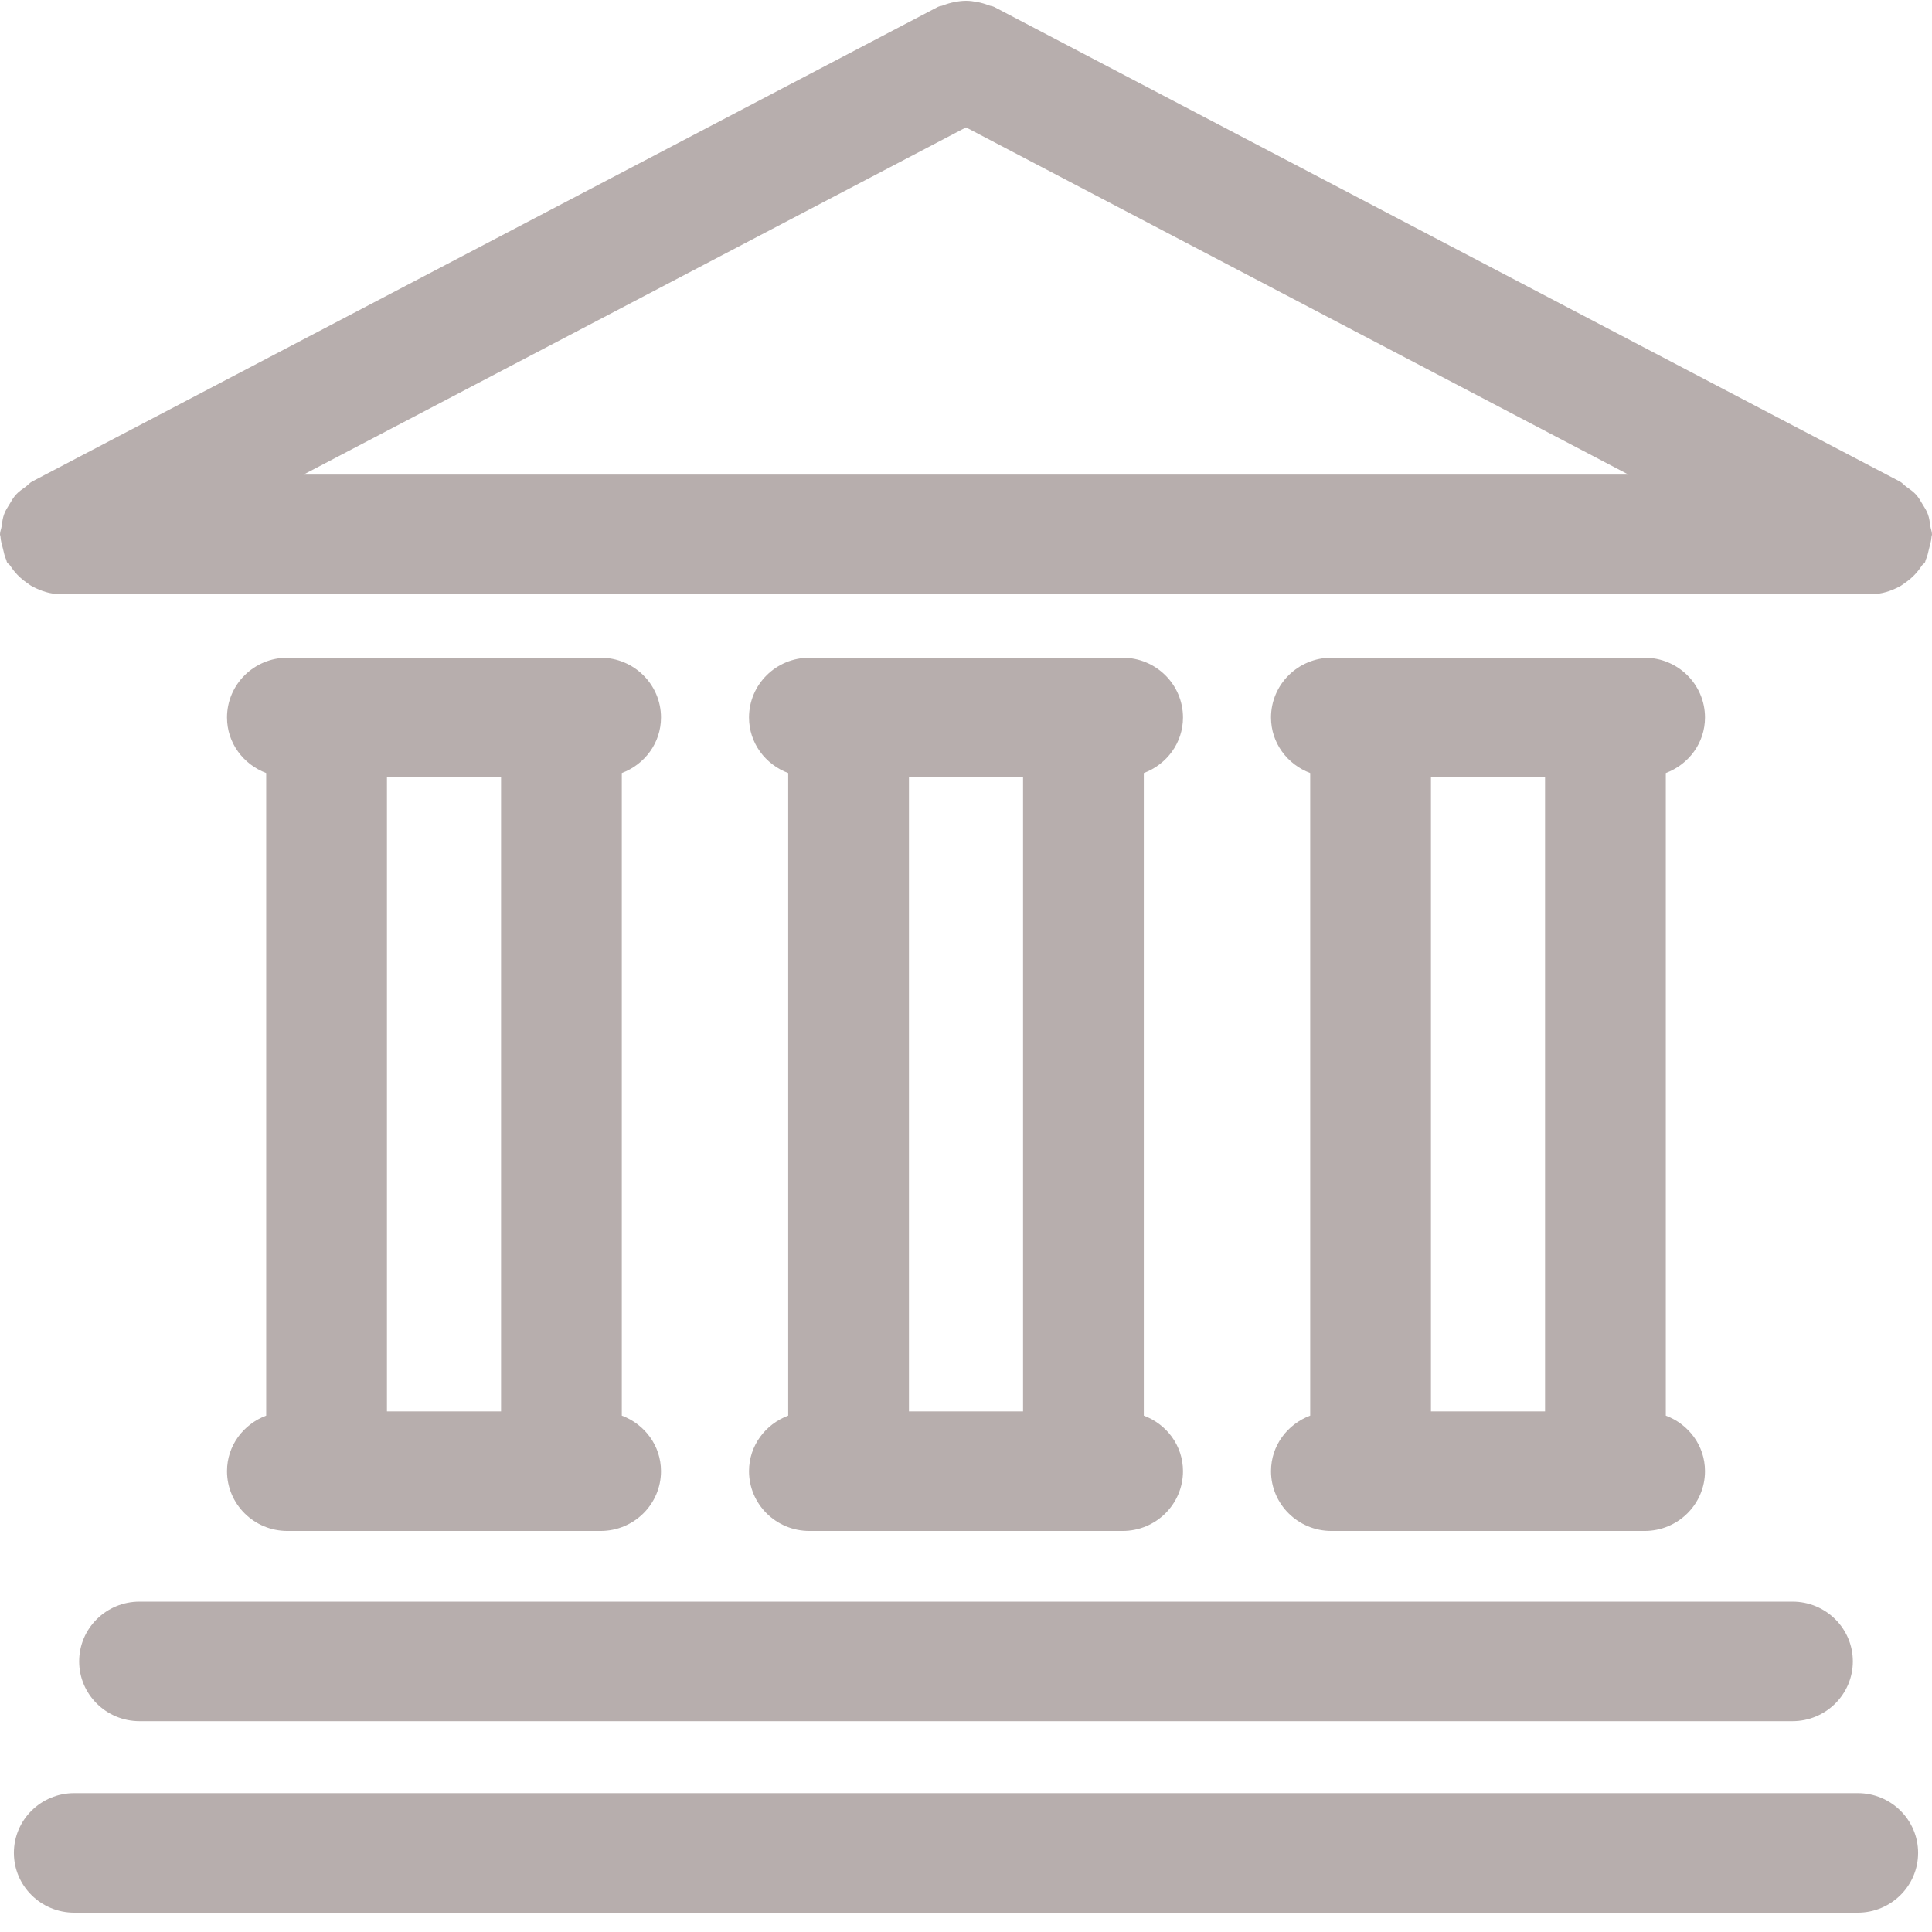 <?xml version="1.0" encoding="UTF-8"?>
<svg width="32px" height="32px" viewBox="0 0 32 32" version="1.1" xmlns="http://www.w3.org/2000/svg" xmlns:xlink="http://www.w3.org/1999/xlink">
    <!-- Generator: Sketch 54.1 (76490) - https://sketchapp.com -->
    <title>iconfinder_00-ELASTOFONT-STORE-READY_bank_2703084</title>
    <desc>Created with Sketch.</desc>
    <g id="Редизайн-для-просмотра" stroke="none" stroke-width="1" fill="none" fill-rule="evenodd">
        <g id="Mirbeer_Design_Payment_6" transform="translate(-1213, -719)" fill="#B7AEAD" fill-rule="nonzero">
            <g id="iconfinder_00-ELASTOFONT-STORE-READY_bank_2703084" transform="translate(1213, 719)">
                <path d="M31.992,8.892 C31.992,8.877 32,8.865 32,8.851 C32,8.803 31.979,8.762 31.973,8.716 C31.963,8.647 31.956,8.58 31.931,8.515 C31.909,8.454 31.875,8.403 31.841,8.348 C31.809,8.294 31.779,8.241 31.736,8.193 C31.689,8.141 31.632,8.103 31.575,8.062 C31.537,8.035 31.51,7.998 31.467,7.975 L16.467,0.115 C16.438,0.1 16.407,0.1 16.377,0.088 C16.315,0.063 16.253,0.046 16.187,0.033 C16.123,0.021 16.063,0.013 16,0.013 C15.936,0.013 15.876,0.021 15.813,0.033 C15.746,0.046 15.684,0.063 15.621,0.089 C15.592,0.101 15.561,0.1 15.533,0.115 L0.533,7.975 C0.49,7.998 0.463,8.035 0.425,8.062 C0.368,8.103 0.311,8.141 0.264,8.193 C0.221,8.241 0.191,8.294 0.159,8.348 C0.125,8.403 0.091,8.454 0.069,8.515 C0.044,8.58 0.037,8.647 0.027,8.716 C0.021,8.762 0,8.803 0,8.851 C0,8.865 0.008,8.877 0.008,8.892 C0.011,8.957 0.032,9.02 0.048,9.085 C0.064,9.15 0.075,9.214 0.104,9.273 C0.11,9.286 0.109,9.301 0.116,9.313 C0.129,9.337 0.155,9.346 0.169,9.369 C0.24,9.479 0.328,9.571 0.437,9.647 C0.473,9.672 0.503,9.697 0.542,9.717 C0.681,9.789 0.832,9.841 1,9.841 L31,9.841 C31.168,9.841 31.319,9.789 31.458,9.717 C31.497,9.697 31.527,9.672 31.563,9.647 C31.672,9.571 31.76,9.479 31.831,9.369 C31.845,9.346 31.871,9.337 31.884,9.313 C31.891,9.301 31.89,9.286 31.896,9.273 C31.925,9.214 31.936,9.15 31.952,9.085 C31.968,9.02 31.989,8.957 31.992,8.892 Z M16,2.11 L26.973,7.861 L5.027,7.861 L16,2.11 Z" id="Shape"></path>
                <path d="M12.406,24.367 C12.406,24.914 12.854,25.357 13.406,25.357 L18.594,25.357 C19.146,25.357 19.594,24.914 19.594,24.367 C19.594,23.944 19.323,23.589 18.945,23.447 L18.945,12.804 C19.323,12.662 19.594,12.307 19.594,11.884 C19.594,11.337 19.146,10.894 18.594,10.894 L13.406,10.894 C12.854,10.894 12.406,11.337 12.406,11.884 C12.406,12.307 12.677,12.662 13.055,12.804 L13.055,23.447 C12.677,23.589 12.406,23.944 12.406,24.367 Z M15.055,23.377 L15.055,12.874 L16.945,12.874 L16.945,23.377 L15.055,23.377 Z" id="Shape"></path>
                <path d="M3.76,24.367 C3.76,24.914 4.208,25.357 4.76,25.357 L9.948,25.357 C10.5,25.357 10.948,24.914 10.948,24.367 C10.948,23.944 10.677,23.589 10.299,23.447 L10.299,12.804 C10.677,12.662 10.948,12.307 10.948,11.884 C10.948,11.337 10.5,10.894 9.948,10.894 L4.76,10.894 C4.208,10.894 3.76,11.337 3.76,11.884 C3.76,12.307 4.031,12.662 4.409,12.804 L4.409,23.447 C4.031,23.589 3.76,23.944 3.76,24.367 Z M6.409,23.377 L6.409,12.874 L8.299,12.874 L8.299,23.377 L6.409,23.377 Z" id="Shape"></path>
                <path d="M21.052,24.367 C21.052,24.914 21.5,25.357 22.052,25.357 L27.24,25.357 C27.792,25.357 28.24,24.914 28.24,24.367 C28.24,23.944 27.969,23.589 27.591,23.447 L27.591,12.804 C27.969,12.662 28.24,12.307 28.24,11.884 C28.24,11.337 27.792,10.894 27.24,10.894 L22.052,10.894 C21.5,10.894 21.052,11.337 21.052,11.884 C21.052,12.307 21.323,12.662 21.701,12.804 L21.701,23.447 C21.323,23.589 21.052,23.944 21.052,24.367 Z M23.701,23.377 L23.701,12.874 L25.591,12.874 L25.591,23.377 L23.701,23.377 Z" id="Shape"></path>
                <path d="M1.311,27.518 C1.311,28.064 1.759,28.508 2.311,28.508 L29.689,28.508 C30.241,28.508 30.689,28.064 30.689,27.518 C30.689,26.971 30.241,26.528 29.689,26.528 L2.311,26.528 C1.759,26.528 1.311,26.971 1.311,27.518 Z" id="Shape"></path>
                <path d="M30.77,29.7 L1.23,29.7 C0.678,29.7 0.23,30.143 0.23,30.69 C0.23,31.237 0.678,31.68 1.23,31.68 L30.77,31.68 C31.322,31.68 31.77,31.237 31.77,30.69 C31.77,30.143 31.322,29.7 30.77,29.7 Z" id="Shape"></path>
            </g>
        </g>
    </g>
</svg>